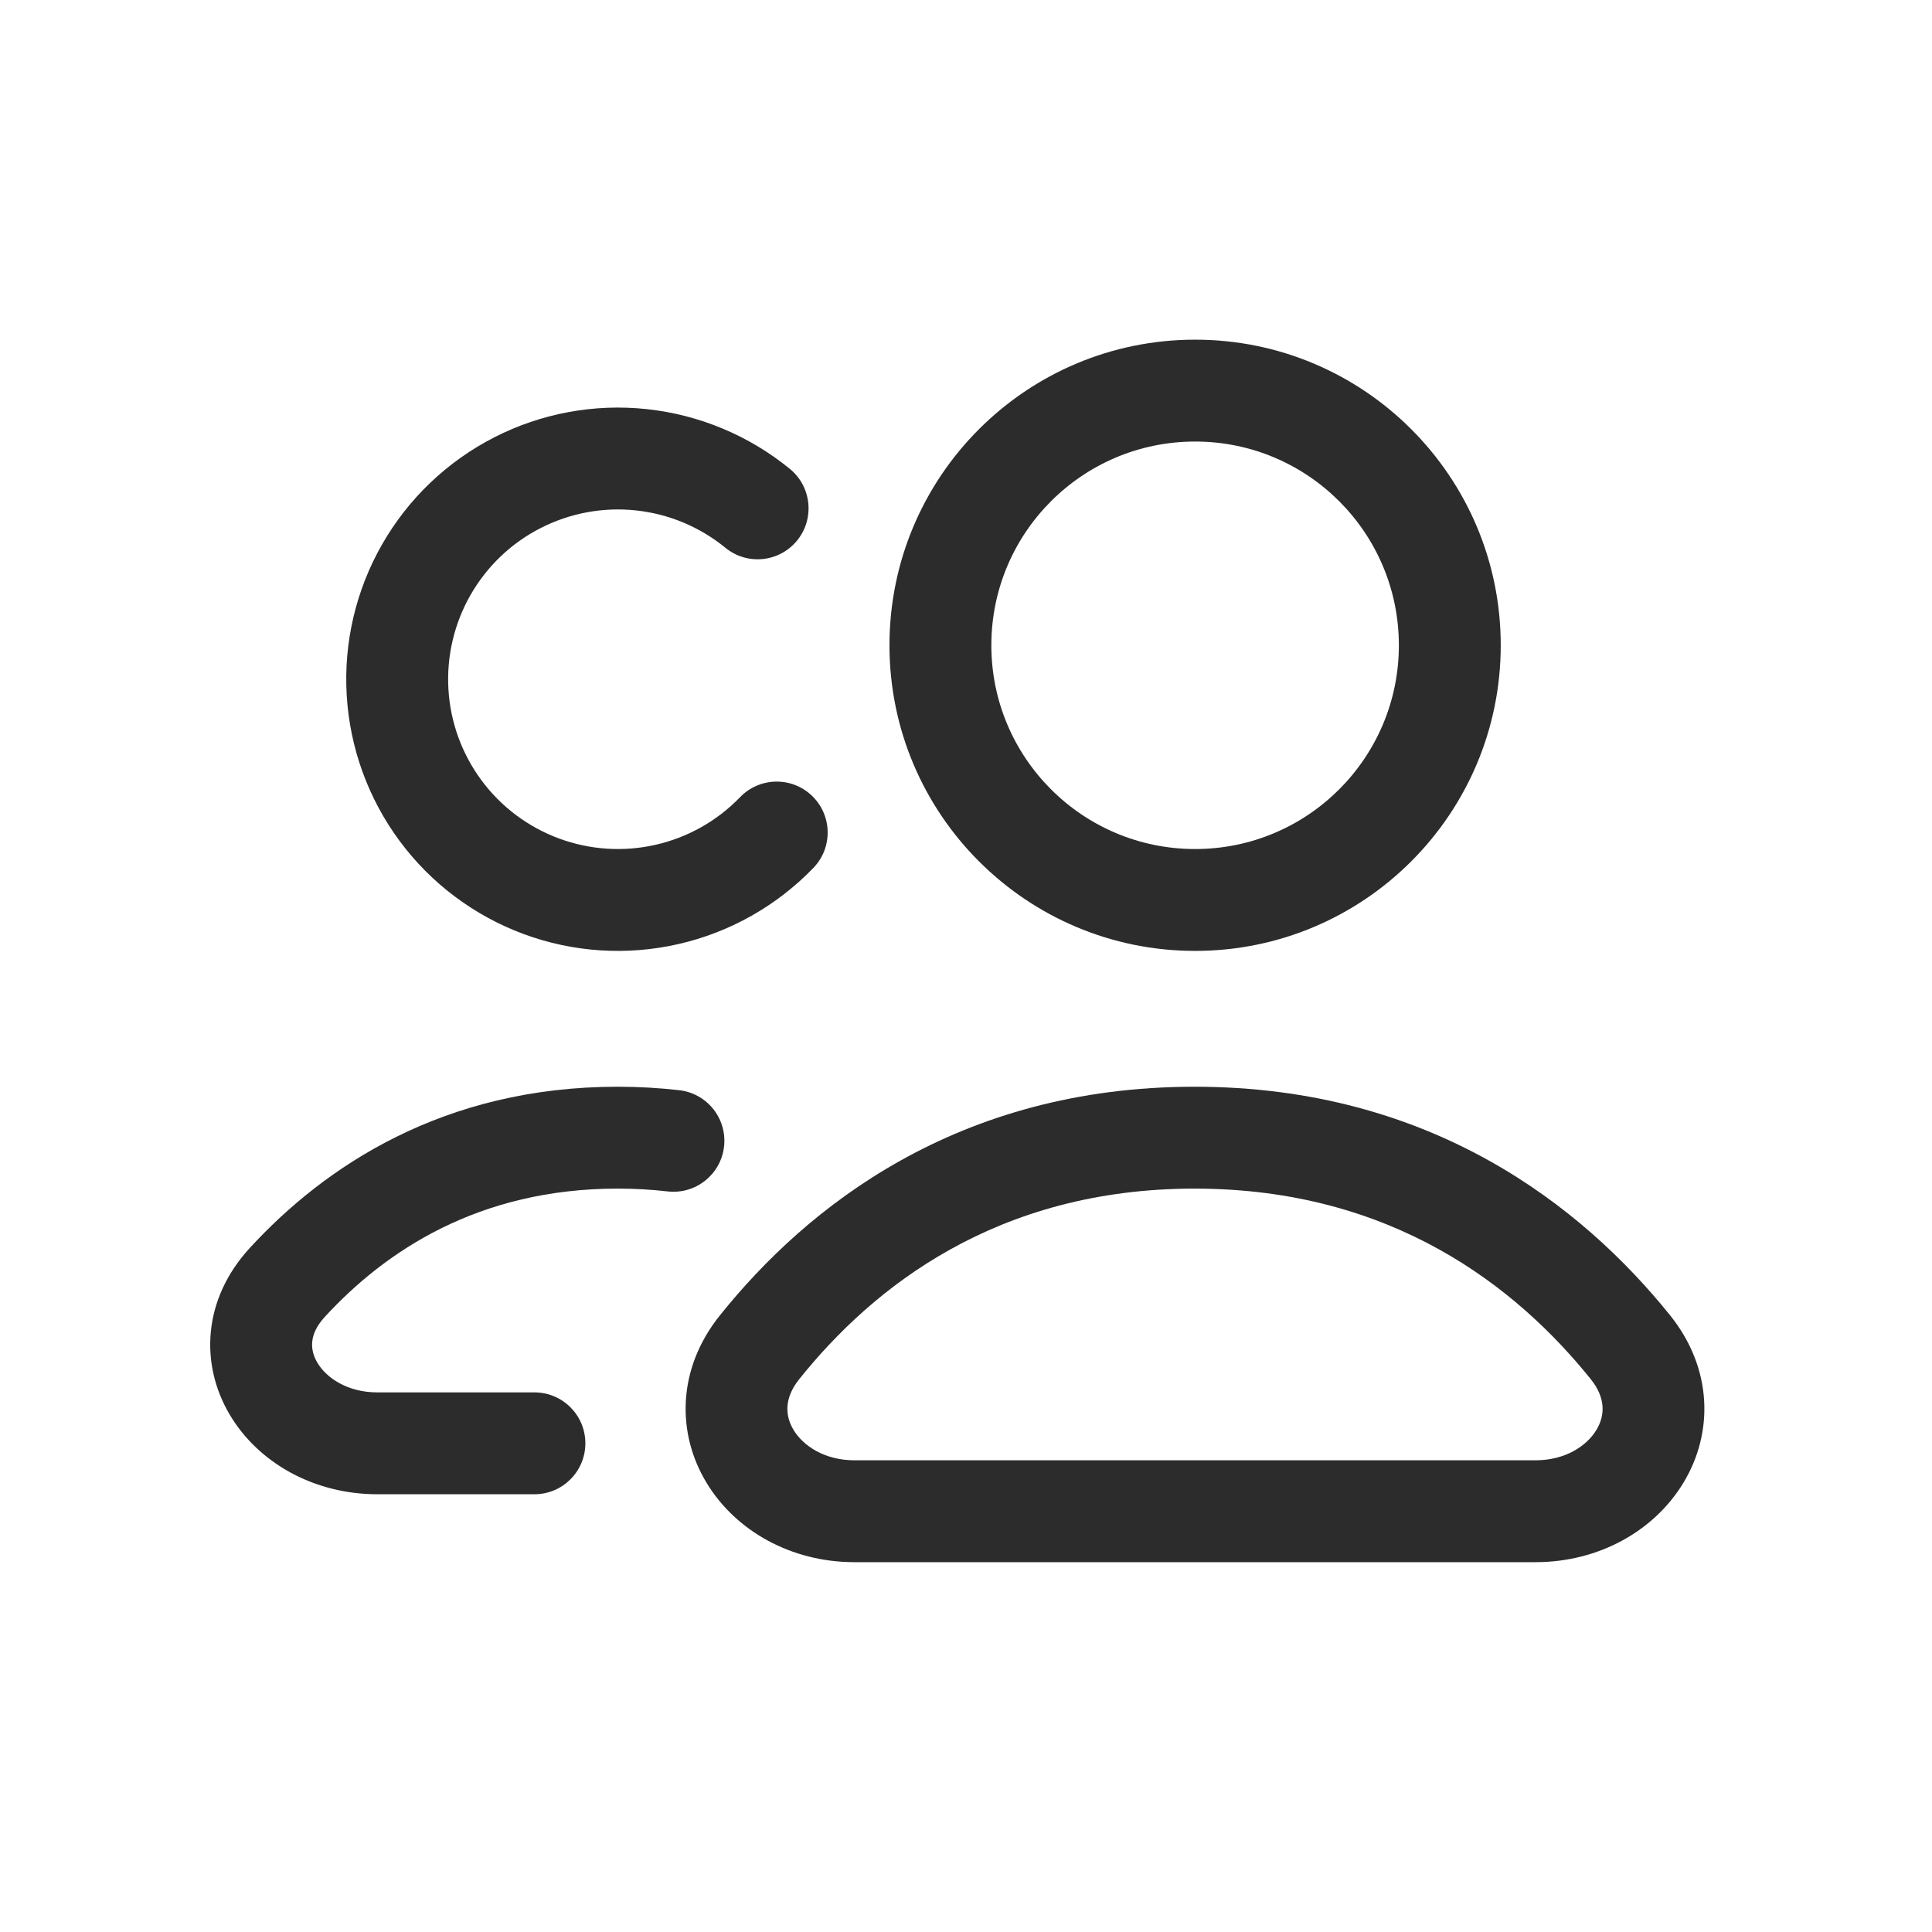 <?xml version="1.0" encoding="UTF-8"?><svg width="59" height="59" viewBox="0 0 59 59" fill="none" xmlns="http://www.w3.org/2000/svg">
<path fill-rule="evenodd" clip-rule="evenodd" d="M36.497 13.484C33.06 13.484 30.274 16.27 30.274 19.706C30.274 23.142 33.06 25.928 36.497 25.928C39.933 25.928 42.719 23.142 42.719 19.706C42.719 16.27 39.933 13.484 36.497 13.484ZM27.163 19.706C27.163 14.551 31.342 10.373 36.497 10.373C41.651 10.373 45.83 14.551 45.83 19.706C45.83 24.86 41.651 29.039 36.497 29.039C31.342 29.039 27.163 24.86 27.163 19.706Z" fill="#2C2C2C"/>
<path fill-rule="evenodd" clip-rule="evenodd" d="M21.981 40.174C24.636 36.855 29.24 33.187 36.48 33.187C43.713 33.187 48.327 36.846 50.996 40.16C52.31 41.792 52.331 43.759 51.408 45.283C50.517 46.754 48.824 47.706 46.891 47.706H26.094C24.166 47.706 22.475 46.758 21.582 45.291C20.658 43.771 20.674 41.806 21.981 40.174ZM36.48 36.298C30.443 36.298 26.656 39.307 24.406 42.119C23.934 42.709 23.978 43.247 24.237 43.673C24.529 44.152 25.178 44.595 26.094 44.595H46.891C47.81 44.595 48.459 44.151 48.75 43.67C49.009 43.243 49.052 42.704 48.576 42.113C46.313 39.302 42.513 36.298 36.48 36.298Z" fill="#2C2C2C"/>
<path fill-rule="evenodd" clip-rule="evenodd" d="M19.421 15.587C18.42 15.48 17.409 15.667 16.512 16.125C15.614 16.583 14.87 17.293 14.37 18.167C13.87 19.041 13.635 20.043 13.694 21.048C13.753 22.054 14.104 23.02 14.704 23.83C15.303 24.639 16.126 25.256 17.071 25.606C18.015 25.955 19.041 26.022 20.023 25.798C21.006 25.574 21.901 25.069 22.601 24.344C23.197 23.726 24.182 23.709 24.8 24.305C25.418 24.902 25.436 25.887 24.839 26.505C23.72 27.664 22.287 28.473 20.715 28.831C19.144 29.19 17.502 29.083 15.991 28.524C14.479 27.964 13.163 26.977 12.204 25.682C11.245 24.387 10.683 22.84 10.588 21.231C10.493 19.622 10.869 18.021 11.67 16.622C12.47 15.223 13.661 14.088 15.097 13.354C16.532 12.621 18.15 12.322 19.752 12.494C21.355 12.665 22.873 13.3 24.121 14.319C24.786 14.863 24.884 15.843 24.341 16.508C23.797 17.174 22.817 17.272 22.152 16.728C21.372 16.091 20.423 15.694 19.421 15.587Z" fill="#2C2C2C"/>
<path fill-rule="evenodd" clip-rule="evenodd" d="M7.629 38.11C9.916 35.621 13.542 33.187 18.863 33.187C19.512 33.187 20.138 33.224 20.742 33.293C21.596 33.39 22.209 34.161 22.111 35.015C22.014 35.868 21.242 36.481 20.389 36.384C19.904 36.328 19.396 36.298 18.863 36.298C14.609 36.298 11.765 38.208 9.919 40.215C9.426 40.752 9.464 41.229 9.692 41.615C9.962 42.072 10.602 42.521 11.524 42.521H16.32C17.18 42.521 17.876 43.217 17.876 44.076C17.876 44.935 17.18 45.632 16.32 45.632H11.524C9.59 45.632 7.889 44.675 7.015 43.201C6.1 41.655 6.19 39.675 7.629 38.11Z" fill="#2C2C2C"/>
</svg>
